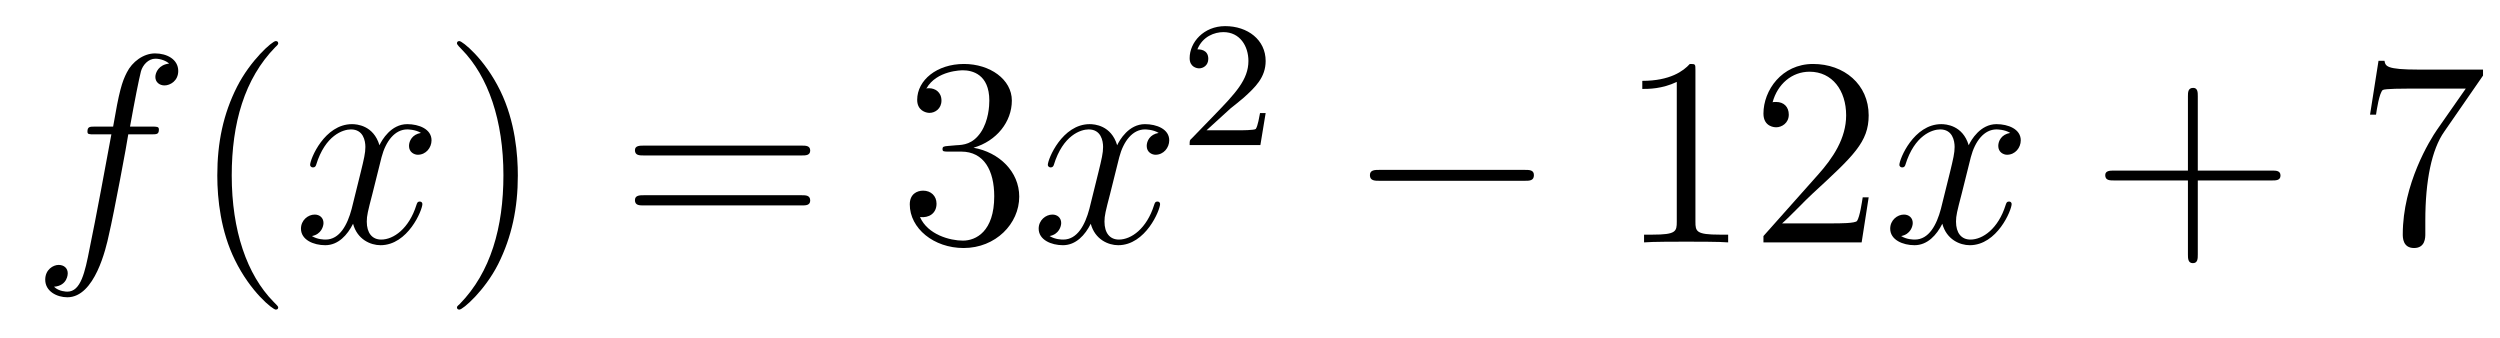 <?xml version='1.0'?>
<!-- This file was generated by dvisvgm 1.9.2 -->
<svg height='15pt' version='1.1' viewBox='0 -15 111 15' width='111pt' xmlns='http://www.w3.org/2000/svg' xmlns:xlink='http://www.w3.org/1999/xlink'>
<g id='page1'>
<g transform='matrix(1 0 0 1 -127 650)'>
<path d='M133.711 -659.035C133.961 -659.035 134.055 -659.035 134.055 -659.254C134.055 -659.379 133.961 -659.379 133.742 -659.379H132.773C132.992 -660.598 133.164 -661.457 133.258 -661.832C133.336 -662.113 133.586 -662.394 133.898 -662.394C134.148 -662.394 134.398 -662.285 134.508 -662.176C134.055 -662.129 133.898 -661.785 133.898 -661.582C133.898 -661.348 134.086 -661.207 134.305 -661.207C134.555 -661.207 134.914 -661.41 134.914 -661.848C134.914 -662.363 134.414 -662.629 133.883 -662.629C133.367 -662.629 132.867 -662.254 132.633 -661.785C132.414 -661.363 132.289 -660.941 132.023 -659.379H131.227C130.992 -659.379 130.883 -659.379 130.883 -659.16C130.883 -659.035 130.945 -659.035 131.195 -659.035H131.945C131.742 -657.926 131.242 -655.223 130.977 -653.957C130.773 -652.91 130.586 -652.051 129.992 -652.051C129.961 -652.051 129.617 -652.051 129.398 -652.269C130.008 -652.316 130.008 -652.848 130.008 -652.863C130.008 -653.098 129.836 -653.238 129.602 -653.238C129.367 -653.238 129.008 -653.035 129.008 -652.582C129.008 -652.066 129.523 -651.801 129.992 -651.801C131.211 -651.801 131.711 -653.988 131.836 -654.582C132.055 -655.504 132.648 -658.676 132.695 -659.035H133.711ZM134.156 -654.238' fill-rule='evenodd'/>
<path d='M139.352 -651.348C139.352 -651.379 139.352 -651.395 139.148 -651.598C137.961 -652.801 137.289 -654.77 137.289 -657.207C137.289 -659.52 137.852 -661.504 139.227 -662.91C139.352 -663.02 139.352 -663.051 139.352 -663.082C139.352 -663.16 139.289 -663.176 139.242 -663.176C139.086 -663.176 138.117 -662.316 137.523 -661.145C136.914 -659.941 136.648 -658.676 136.648 -657.207C136.648 -656.145 136.805 -654.723 137.43 -653.457C138.133 -652.02 139.117 -651.254 139.242 -651.254C139.289 -651.254 139.352 -651.27 139.352 -651.348ZM140.035 -654.238' fill-rule='evenodd'/>
<path d='M145.691 -659.098C145.301 -659.035 145.16 -658.738 145.16 -658.52C145.16 -658.238 145.395 -658.129 145.551 -658.129C145.91 -658.129 146.16 -658.441 146.16 -658.77C146.16 -659.27 145.598 -659.488 145.082 -659.488C144.363 -659.488 143.957 -658.785 143.848 -658.551C143.582 -659.441 142.832 -659.488 142.629 -659.488C141.41 -659.488 140.769 -657.941 140.769 -657.676C140.769 -657.629 140.816 -657.566 140.895 -657.566C140.988 -657.566 141.02 -657.629 141.035 -657.676C141.441 -659.004 142.238 -659.254 142.582 -659.254C143.129 -659.254 143.223 -658.754 143.223 -658.473C143.223 -658.207 143.16 -657.941 143.019 -657.363L142.613 -655.723C142.426 -655.02 142.082 -654.363 141.457 -654.363C141.395 -654.363 141.098 -654.363 140.848 -654.519C141.27 -654.598 141.363 -654.957 141.363 -655.098C141.363 -655.332 141.191 -655.473 140.973 -655.473C140.676 -655.473 140.363 -655.223 140.363 -654.848C140.363 -654.348 140.926 -654.113 141.441 -654.113C142.02 -654.113 142.426 -654.566 142.676 -655.066C142.863 -654.363 143.457 -654.113 143.895 -654.113C145.113 -654.113 145.754 -655.676 145.754 -655.941C145.754 -656.004 145.707 -656.051 145.644 -656.051C145.535 -656.051 145.52 -655.988 145.488 -655.895C145.16 -654.848 144.473 -654.363 143.926 -654.363C143.52 -654.363 143.285 -654.66 143.285 -655.16C143.285 -655.426 143.332 -655.613 143.535 -656.394L143.941 -658.02C144.129 -658.738 144.535 -659.254 145.082 -659.254C145.098 -659.254 145.441 -659.254 145.691 -659.098ZM146.633 -654.238' fill-rule='evenodd'/>
<path d='M149.992 -657.207C149.992 -658.113 149.883 -659.598 149.211 -660.973C148.508 -662.41 147.523 -663.176 147.398 -663.176C147.352 -663.176 147.289 -663.16 147.289 -663.082C147.289 -663.051 147.289 -663.02 147.492 -662.816C148.68 -661.613 149.352 -659.645 149.352 -657.223C149.352 -654.91 148.789 -652.91 147.414 -651.504C147.289 -651.395 147.289 -651.379 147.289 -651.348C147.289 -651.27 147.352 -651.254 147.398 -651.254C147.555 -651.254 148.523 -652.098 149.117 -653.27C149.727 -654.488 149.992 -655.77 149.992 -657.207ZM151.191 -654.238' fill-rule='evenodd'/>
<path d='M162.598 -658.098C162.77 -658.098 162.973 -658.098 162.973 -658.316C162.973 -658.535 162.77 -658.535 162.598 -658.535H155.582C155.41 -658.535 155.191 -658.535 155.191 -658.332C155.191 -658.098 155.394 -658.098 155.582 -658.098H162.598ZM162.598 -655.879C162.77 -655.879 162.973 -655.879 162.973 -656.098C162.973 -656.332 162.77 -656.332 162.598 -656.332H155.582C155.41 -656.332 155.191 -656.332 155.191 -656.113C155.191 -655.879 155.394 -655.879 155.582 -655.879H162.598ZM163.668 -654.238' fill-rule='evenodd'/>
<path d='M169.098 -658.52C168.894 -658.504 168.848 -658.488 168.848 -658.379C168.848 -658.269 168.91 -658.269 169.129 -658.269H169.676C170.691 -658.269 171.144 -657.426 171.144 -656.285C171.144 -654.723 170.332 -654.316 169.754 -654.316S168.191 -654.582 167.848 -655.363C168.238 -655.316 168.582 -655.52 168.582 -655.957C168.582 -656.301 168.332 -656.535 167.988 -656.535C167.707 -656.535 167.394 -656.379 167.394 -655.926C167.394 -654.863 168.457 -653.988 169.785 -653.988C171.207 -653.988 172.254 -655.066 172.254 -656.27C172.254 -657.379 171.363 -658.238 170.223 -658.441C171.254 -658.738 171.926 -659.598 171.926 -660.535C171.926 -661.473 170.957 -662.16 169.801 -662.16C168.598 -662.16 167.723 -661.441 167.723 -660.566C167.723 -660.098 168.098 -659.988 168.27 -659.988C168.519 -659.988 168.801 -660.176 168.801 -660.535C168.801 -660.91 168.519 -661.082 168.254 -661.082C168.191 -661.082 168.16 -661.082 168.129 -661.066C168.582 -661.879 169.707 -661.879 169.754 -661.879C170.16 -661.879 170.926 -661.707 170.926 -660.535C170.926 -660.301 170.895 -659.645 170.551 -659.129C170.191 -658.598 169.785 -658.566 169.457 -658.551L169.098 -658.52ZM172.789 -654.238' fill-rule='evenodd'/>
<path d='M178.445 -659.098C178.055 -659.035 177.914 -658.738 177.914 -658.52C177.914 -658.238 178.148 -658.129 178.305 -658.129C178.664 -658.129 178.914 -658.441 178.914 -658.77C178.914 -659.27 178.352 -659.488 177.836 -659.488C177.117 -659.488 176.711 -658.785 176.602 -658.551C176.336 -659.441 175.586 -659.488 175.383 -659.488C174.164 -659.488 173.523 -657.941 173.523 -657.676C173.523 -657.629 173.57 -657.566 173.648 -657.566C173.742 -657.566 173.773 -657.629 173.789 -657.676C174.195 -659.004 174.992 -659.254 175.336 -659.254C175.883 -659.254 175.977 -658.754 175.977 -658.473C175.977 -658.207 175.914 -657.941 175.773 -657.363L175.367 -655.723C175.18 -655.02 174.836 -654.363 174.211 -654.363C174.148 -654.363 173.852 -654.363 173.602 -654.519C174.023 -654.598 174.117 -654.957 174.117 -655.098C174.117 -655.332 173.945 -655.473 173.727 -655.473C173.43 -655.473 173.117 -655.223 173.117 -654.848C173.117 -654.348 173.68 -654.113 174.195 -654.113C174.773 -654.113 175.18 -654.566 175.43 -655.066C175.617 -654.363 176.211 -654.113 176.648 -654.113C177.867 -654.113 178.508 -655.676 178.508 -655.941C178.508 -656.004 178.461 -656.051 178.398 -656.051C178.289 -656.051 178.273 -655.988 178.242 -655.895C177.914 -654.848 177.227 -654.363 176.68 -654.363C176.273 -654.363 176.039 -654.66 176.039 -655.16C176.039 -655.426 176.086 -655.613 176.289 -656.394L176.695 -658.02C176.883 -658.738 177.289 -659.254 177.836 -659.254C177.852 -659.254 178.195 -659.254 178.445 -659.098ZM179.387 -654.238' fill-rule='evenodd'/>
<path d='M181.633 -660.184C181.773 -660.293 182.102 -660.559 182.227 -660.668C182.727 -661.121 183.195 -661.559 183.195 -662.293C183.195 -663.231 182.398 -663.84 181.398 -663.84C180.445 -663.84 179.82 -663.121 179.82 -662.418C179.82 -662.027 180.133 -661.965 180.242 -661.965C180.414 -661.965 180.648 -662.09 180.648 -662.387C180.648 -662.809 180.258 -662.809 180.164 -662.809C180.398 -663.387 180.93 -663.574 181.32 -663.574C182.055 -663.574 182.43 -662.949 182.43 -662.293C182.43 -661.465 181.852 -660.855 180.914 -659.887L179.914 -658.855C179.82 -658.777 179.82 -658.762 179.82 -658.559H182.961L183.195 -659.98H182.945C182.914 -659.824 182.852 -659.418 182.758 -659.277C182.711 -659.215 182.102 -659.215 181.977 -659.215H180.57L181.633 -660.184ZM183.598 -658.559' fill-rule='evenodd'/>
<path d='M194.699 -656.973C194.903 -656.973 195.106 -656.973 195.106 -657.223C195.106 -657.457 194.903 -657.457 194.699 -657.457H188.246C188.043 -657.457 187.824 -657.457 187.824 -657.223C187.824 -656.973 188.043 -656.973 188.246 -656.973H194.699ZM196.078 -654.238' fill-rule='evenodd'/>
<path d='M202.277 -661.879C202.277 -662.16 202.277 -662.16 202.027 -662.16C201.746 -661.848 201.152 -661.41 199.918 -661.41V-661.051C200.2 -661.051 200.792 -661.051 201.449 -661.363V-655.16C201.449 -654.723 201.418 -654.582 200.371 -654.582H199.996V-654.238C200.324 -654.27 201.48 -654.27 201.871 -654.27C202.261 -654.27 203.402 -654.27 203.73 -654.238V-654.582H203.356C202.309 -654.582 202.277 -654.723 202.277 -655.16V-661.879ZM209.969 -656.238H209.704C209.672 -656.035 209.578 -655.379 209.453 -655.191C209.375 -655.082 208.687 -655.082 208.328 -655.082H206.125C206.453 -655.363 207.172 -656.129 207.485 -656.41C209.297 -658.082 209.969 -658.691 209.969 -659.879C209.969 -661.254 208.876 -662.16 207.5 -662.16C206.11 -662.16 205.297 -660.988 205.297 -659.957C205.297 -659.348 205.828 -659.348 205.859 -659.348C206.11 -659.348 206.422 -659.535 206.422 -659.91C206.422 -660.254 206.203 -660.473 205.859 -660.473C205.75 -660.473 205.734 -660.473 205.703 -660.457C205.922 -661.269 206.562 -661.816 207.343 -661.816C208.36 -661.816 208.969 -660.973 208.969 -659.879C208.969 -658.863 208.391 -657.988 207.703 -657.223L205.297 -654.519V-654.238H209.657L209.969 -656.238ZM210.598 -654.238' fill-rule='evenodd'/>
<path d='M216.254 -659.098C215.863 -659.035 215.723 -658.738 215.723 -658.52C215.723 -658.238 215.957 -658.129 216.113 -658.129C216.473 -658.129 216.722 -658.441 216.722 -658.77C216.722 -659.27 216.16 -659.488 215.645 -659.488C214.926 -659.488 214.519 -658.785 214.41 -658.551C214.145 -659.441 213.395 -659.488 213.192 -659.488C211.973 -659.488 211.332 -657.941 211.332 -657.676C211.332 -657.629 211.379 -657.566 211.457 -657.566C211.55 -657.566 211.582 -657.629 211.597 -657.676C212.004 -659.004 212.801 -659.254 213.144 -659.254C213.691 -659.254 213.785 -658.754 213.785 -658.473C213.785 -658.207 213.722 -657.941 213.582 -657.363L213.175 -655.723C212.988 -655.02 212.645 -654.363 212.02 -654.363C211.957 -654.363 211.66 -654.363 211.41 -654.519C211.832 -654.598 211.926 -654.957 211.926 -655.098C211.926 -655.332 211.754 -655.473 211.535 -655.473C211.238 -655.473 210.925 -655.223 210.925 -654.848C210.925 -654.348 211.488 -654.113 212.004 -654.113C212.582 -654.113 212.988 -654.566 213.239 -655.066C213.426 -654.363 214.02 -654.113 214.457 -654.113C215.676 -654.113 216.317 -655.676 216.317 -655.941C216.317 -656.004 216.27 -656.051 216.208 -656.051C216.097 -656.051 216.082 -655.988 216.05 -655.895C215.723 -654.848 215.035 -654.363 214.488 -654.363C214.082 -654.363 213.847 -654.66 213.847 -655.16C213.847 -655.426 213.894 -655.613 214.098 -656.394L214.504 -658.02C214.692 -658.738 215.098 -659.254 215.645 -659.254C215.66 -659.254 216.004 -659.254 216.254 -659.098ZM217.195 -654.238' fill-rule='evenodd'/>
<path d='M224.582 -656.988H227.879C228.05 -656.988 228.254 -656.988 228.254 -657.207S228.05 -657.426 227.879 -657.426H224.582V-660.723C224.582 -660.894 224.582 -661.098 224.378 -661.098C224.144 -661.098 224.144 -660.894 224.144 -660.723V-657.426H220.864C220.692 -657.426 220.472 -657.426 220.472 -657.223C220.472 -656.988 220.675 -656.988 220.864 -656.988H224.144V-653.707C224.144 -653.535 224.144 -653.316 224.363 -653.316C224.582 -653.316 224.582 -653.52 224.582 -653.707V-656.988ZM228.949 -654.238' fill-rule='evenodd'/>
<path d='M237.246 -661.644V-661.91H234.386C232.933 -661.91 232.918 -662.066 232.871 -662.301H232.606L232.23 -659.91H232.496C232.528 -660.129 232.637 -660.863 232.793 -661.004C232.886 -661.066 233.777 -661.066 233.95 -661.066H236.48L235.214 -659.254C234.887 -658.785 233.683 -656.832 233.683 -654.598C233.683 -654.457 233.683 -653.988 234.184 -653.988S234.684 -654.457 234.684 -654.613V-655.207C234.684 -656.973 234.965 -658.363 235.528 -659.16L237.246 -661.644ZM237.469 -654.238' fill-rule='evenodd'/>
</g>
</g>
</svg>
